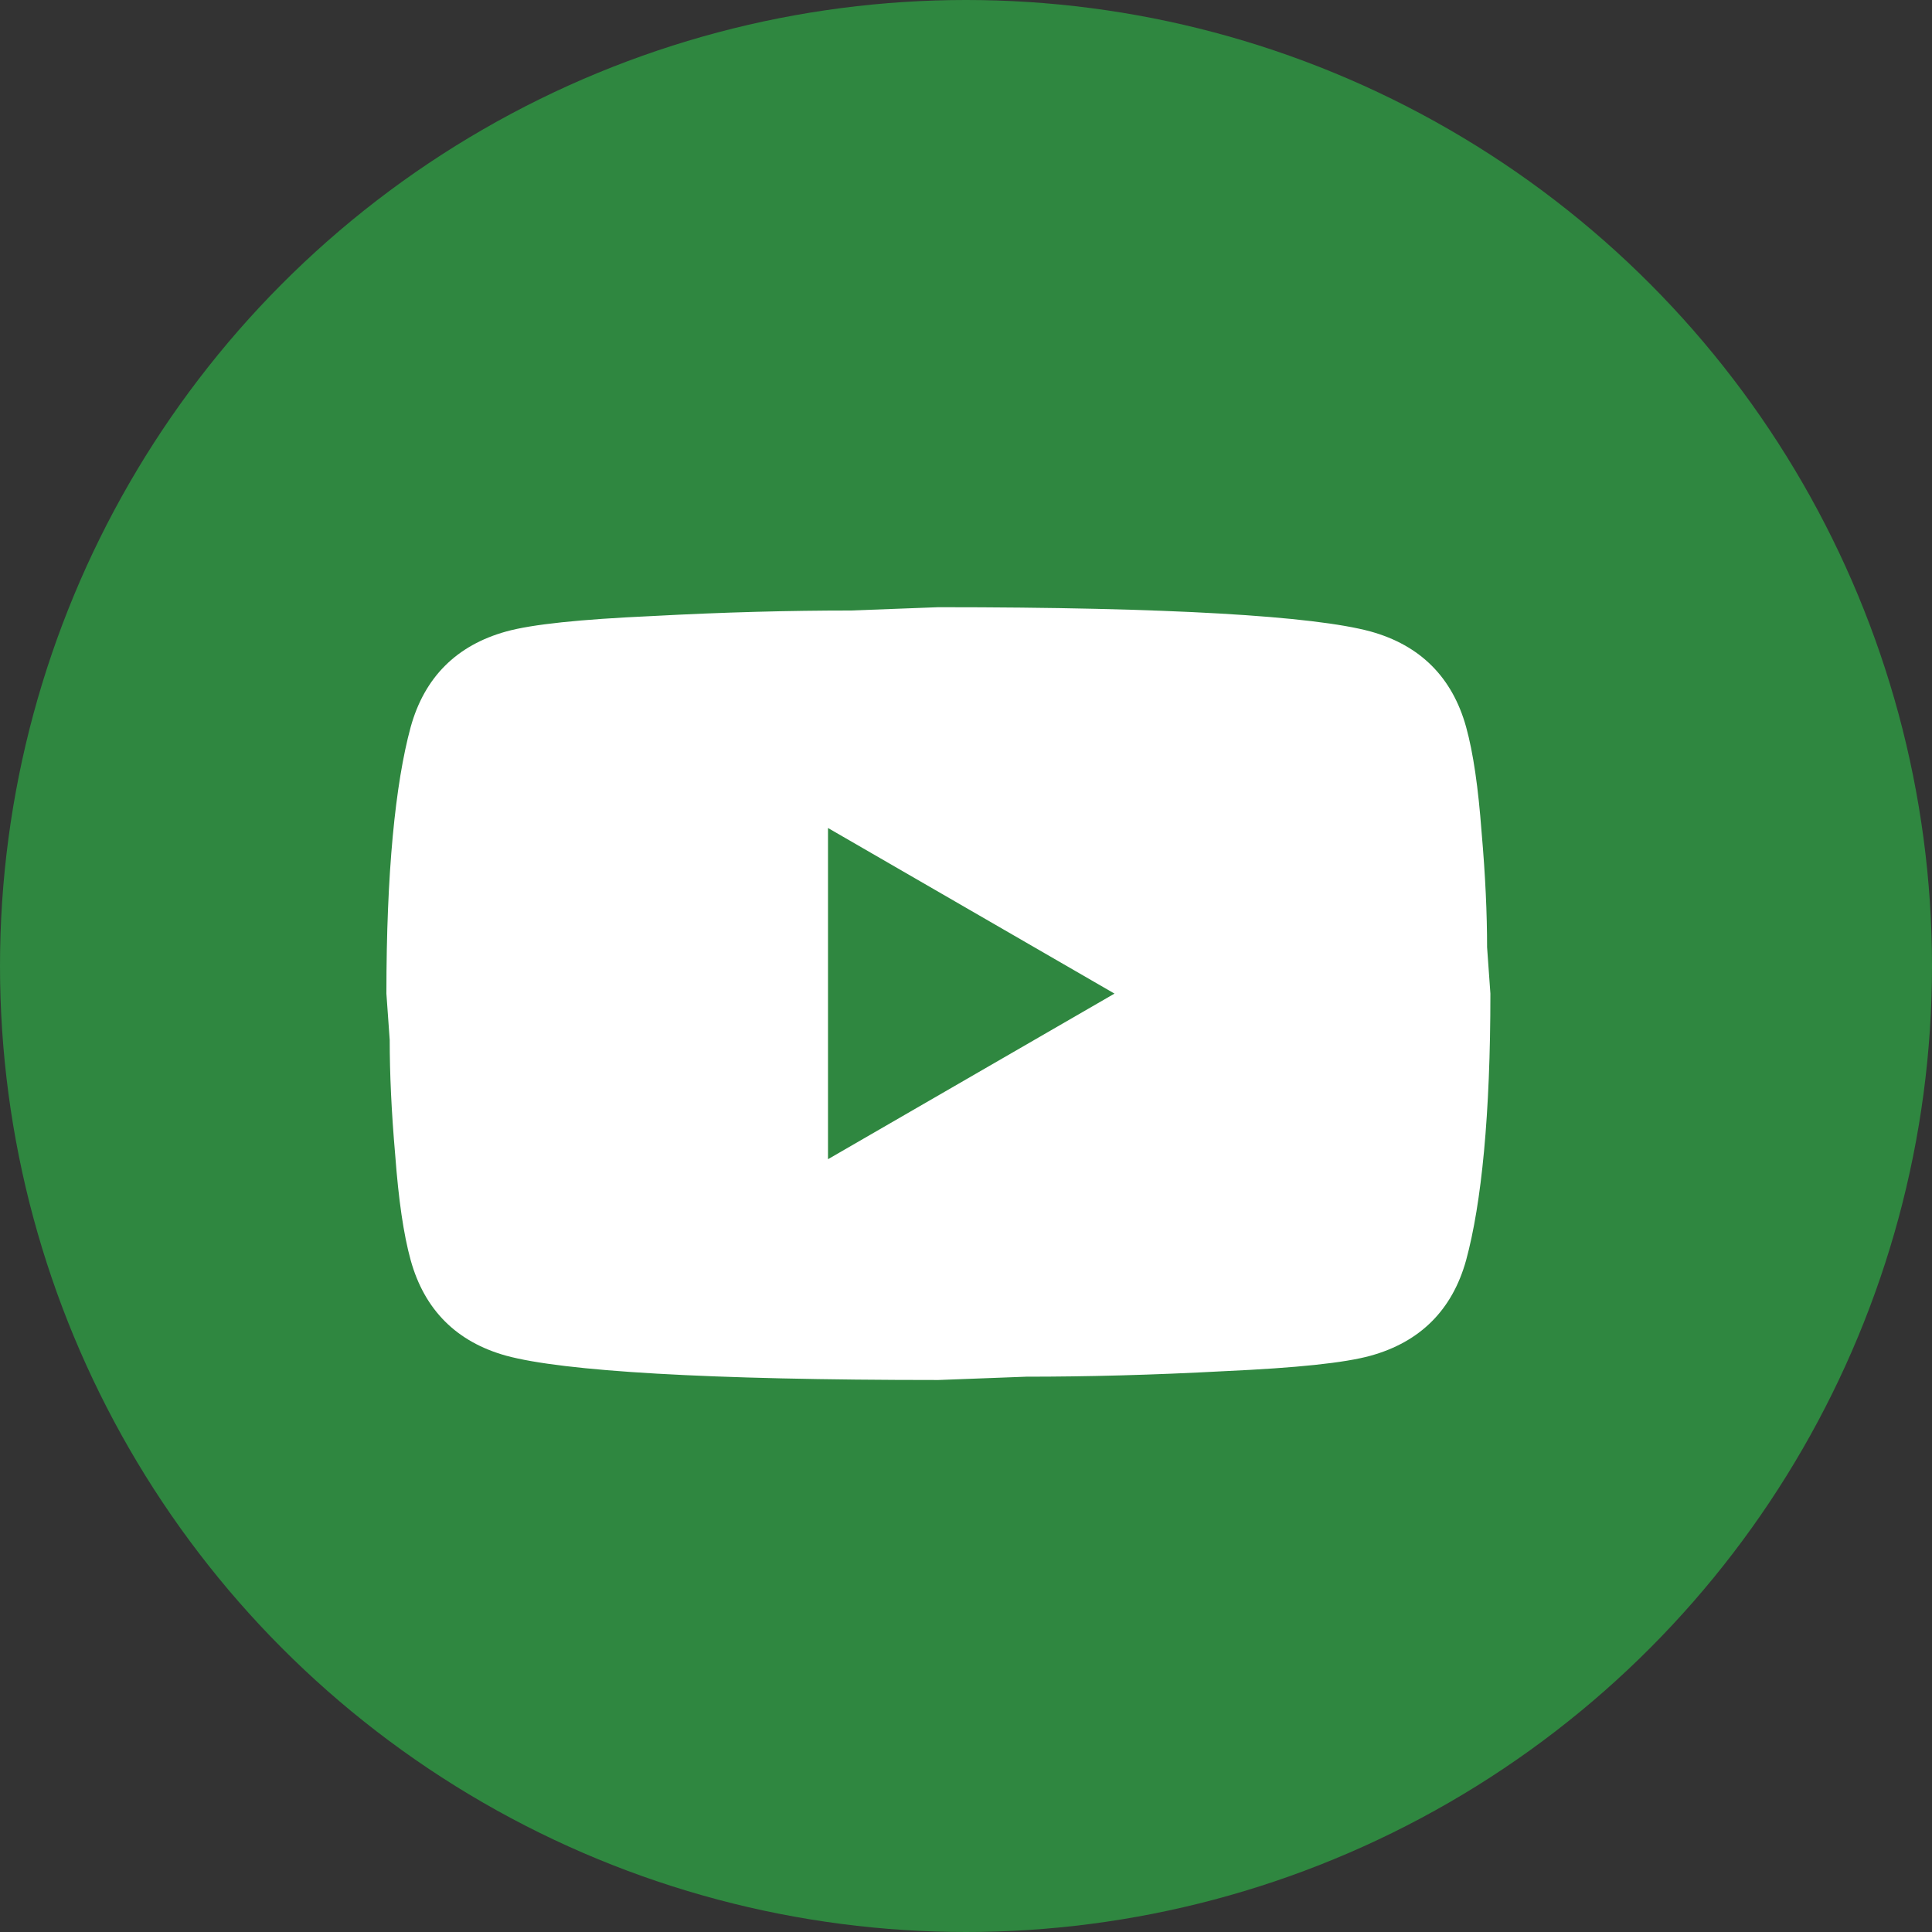 <svg width="35" height="35" viewBox="0 0 35 35" fill="none" xmlns="http://www.w3.org/2000/svg">
<rect x="0" y="0" width="35" height="35" fill="#333333" stroke="none"/>
<circle cx="17.5" cy="17.5" r="17.5" fill="#2F8740"/>
<path d="M15 21L20.19 18L15 15V21ZM26.56 13.17C26.69 13.64 26.78 14.27 26.84 15.07C26.91 15.87 26.94 16.56 26.94 17.16L27 18C27 20.19 26.84 21.8 26.56 22.83C26.31 23.73 25.73 24.31 24.83 24.56C24.36 24.69 23.5 24.78 22.18 24.84C20.88 24.91 19.69 24.94 18.59 24.94L17 25C12.81 25 10.2 24.84 9.17 24.56C8.27 24.31 7.69 23.73 7.44 22.83C7.31 22.36 7.22 21.73 7.16 20.93C7.09 20.13 7.06 19.44 7.06 18.84L7 18C7 15.81 7.16 14.2 7.44 13.17C7.69 12.27 8.27 11.69 9.17 11.44C9.64 11.31 10.5 11.22 11.82 11.16C13.12 11.09 14.31 11.06 15.41 11.06L17 11C21.19 11 23.8 11.16 24.83 11.44C25.73 11.69 26.31 12.27 26.56 13.17Z" fill="white"/>
</svg>
